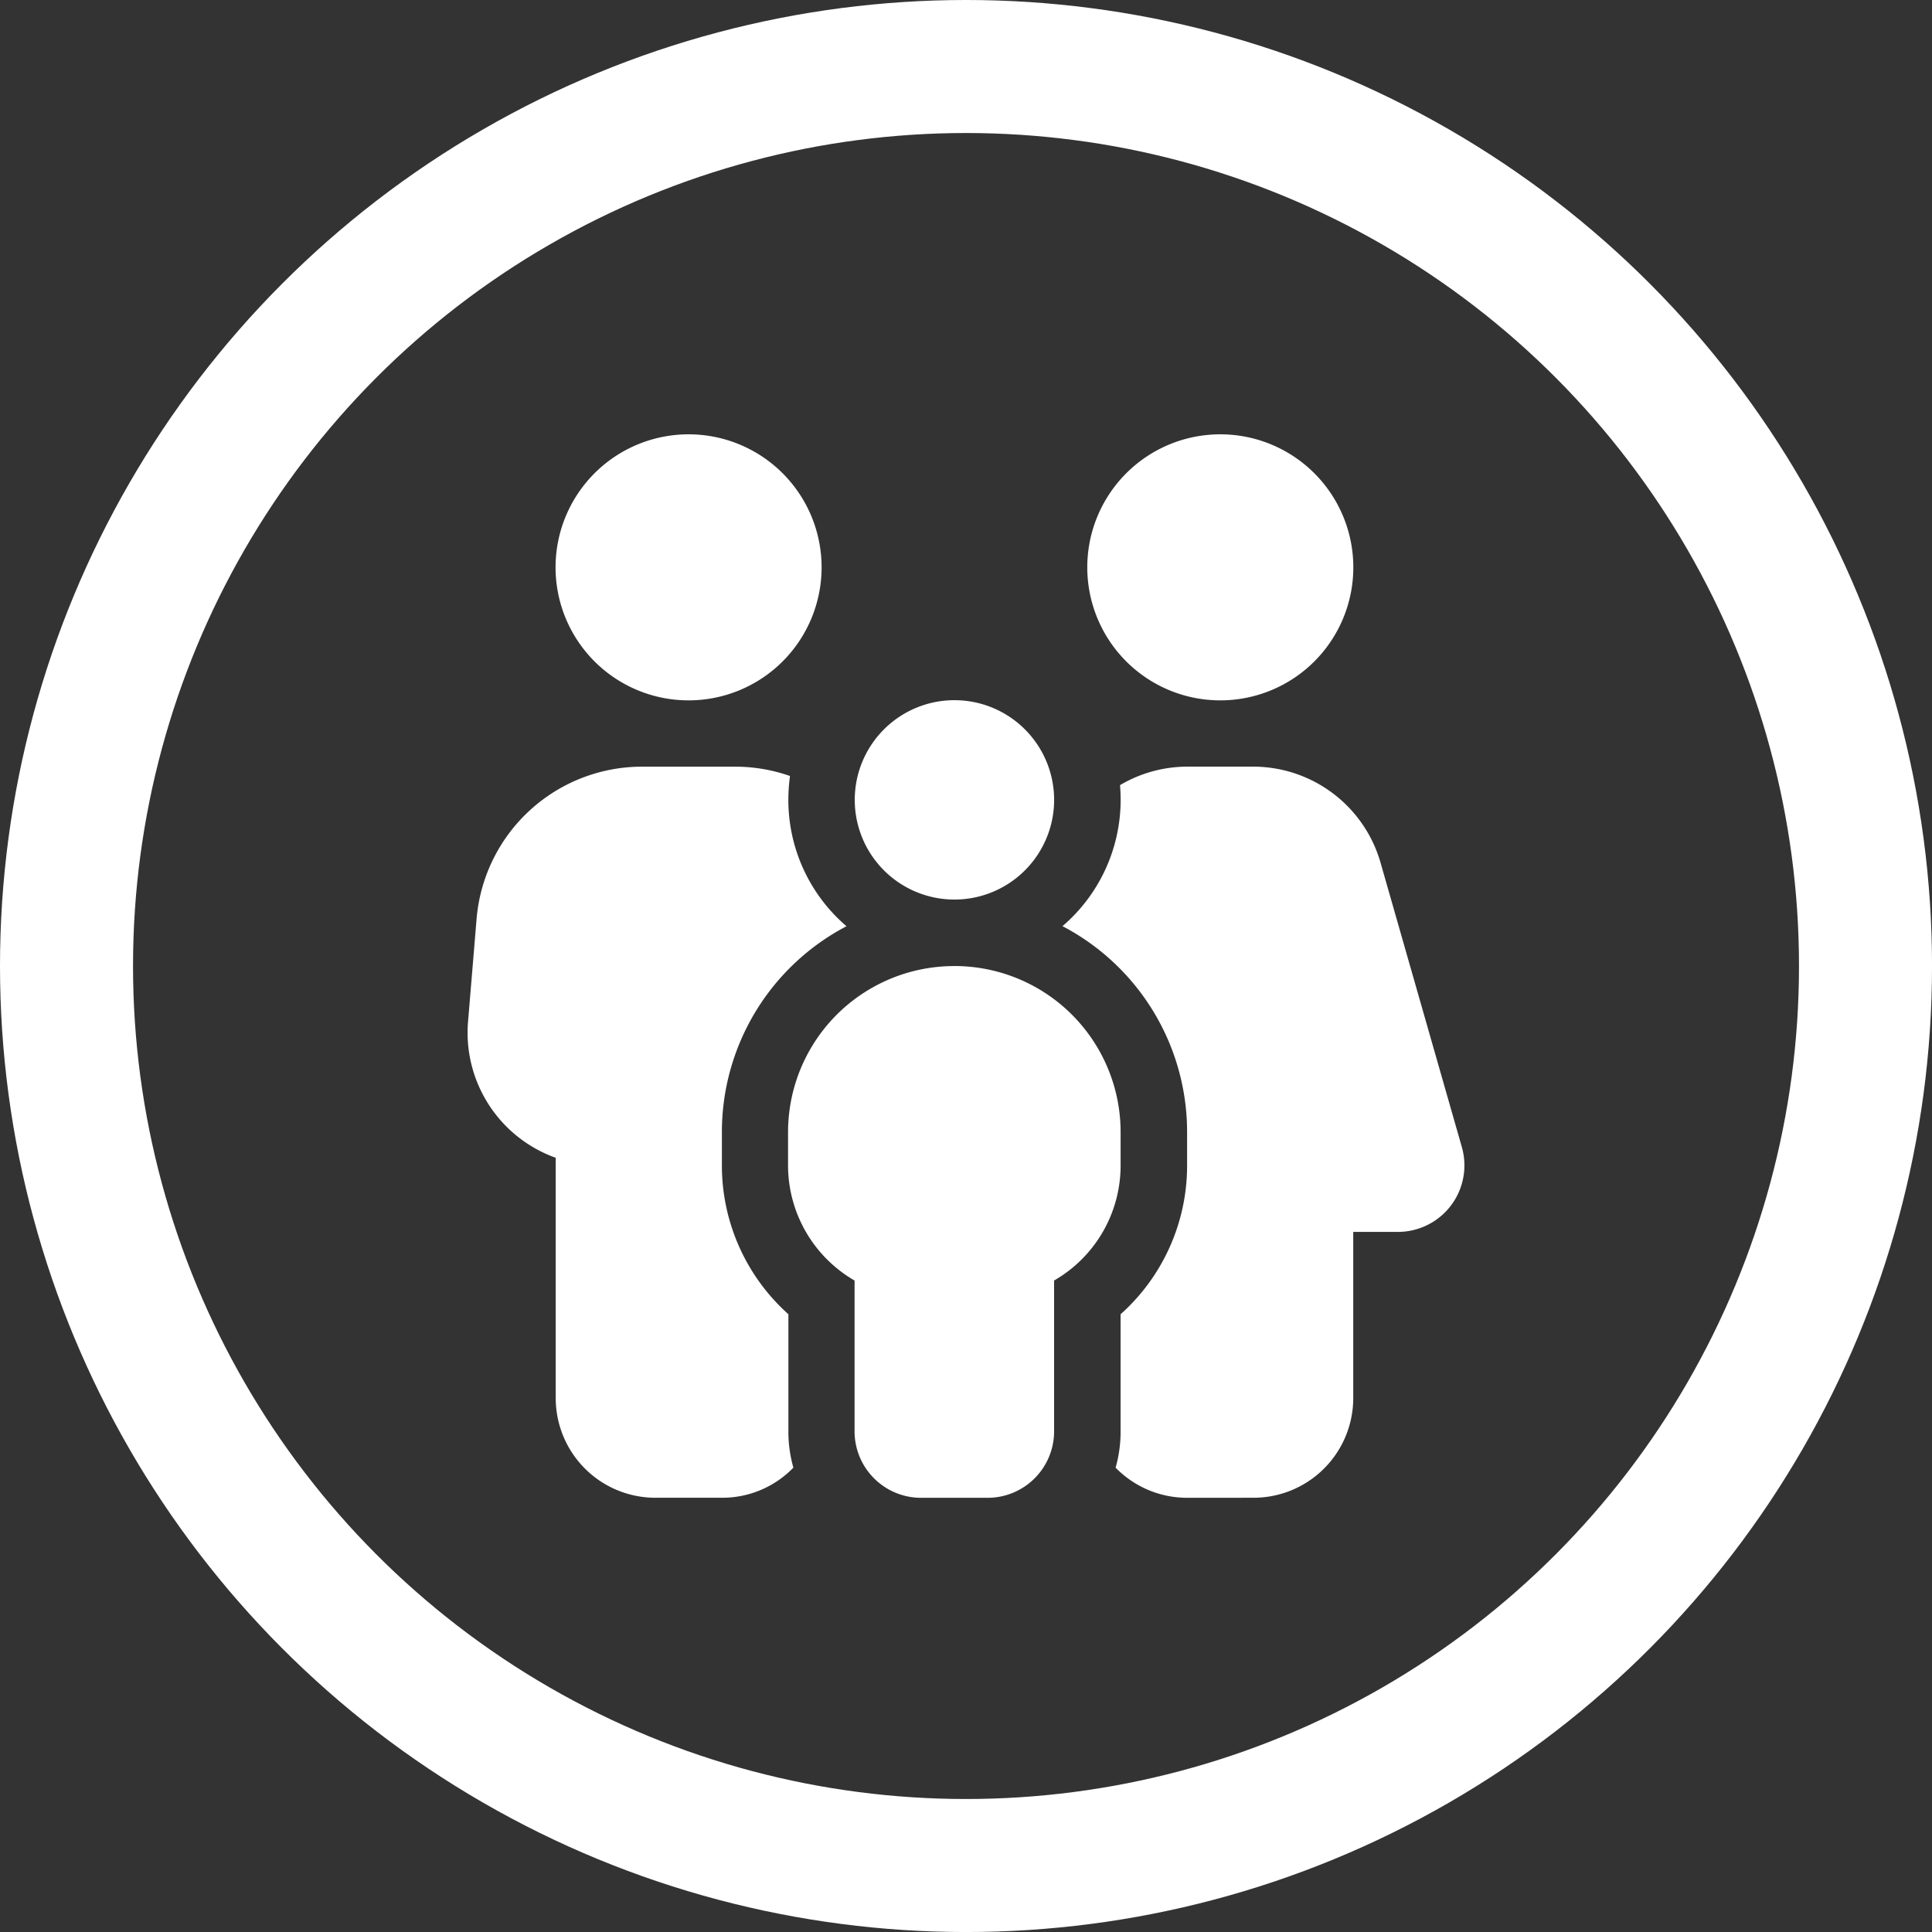 <svg xmlns="http://www.w3.org/2000/svg" width="72.619" height="72.619" viewBox="0 0 72.619 72.619">
  <rect x="0" y="0" width="72.619" height="72.619" fill="#333333" stroke="none"/>
  <g id="Group_3890" data-name="Group 3890" transform="translate(-35.277 -1893.316)">
    <g id="Ellipse_313" data-name="Ellipse 313" transform="translate(40.277 1898.316)" fill="none" stroke="#fff" stroke-width="5">
      <circle cx="31.31" cy="31.31" r="31.31" stroke="none"/>
      <circle cx="31.31" cy="31.31" r="33.81" fill="none"/>
    </g>
    <path id="family-solid" d="M29.88,0a5,5,0,1,1-5,5A5,5,0,0,1,29.88,0ZM28.131,12.492h3.5a6.244,6.244,0,0,1,2.061.351,6.846,6.846,0,0,0-.062.9,6.25,6.25,0,0,0,2.186,4.747,8.732,8.732,0,0,0-4.684,7.745v1.249a7.5,7.5,0,0,0,2.5,5.59v4.4a4.936,4.936,0,0,0,.187,1.366,3.718,3.718,0,0,1-2.686,1.132h-2.5a3.748,3.748,0,0,1-3.747-3.747V27.193a4.994,4.994,0,0,1-3.295-5.122l.32-3.849A6.242,6.242,0,0,1,28.131,12.492ZM48.617,39.973a3.749,3.749,0,0,1-2.686-1.132,4.935,4.935,0,0,0,.187-1.366v-4.4a7.489,7.489,0,0,0,2.5-5.59V26.232a8.732,8.732,0,0,0-4.684-7.745,6.25,6.25,0,0,0,2.186-4.747c0-.187-.008-.367-.023-.554a4.977,4.977,0,0,1,2.545-.695h2.451a4.984,4.984,0,0,1,4.8,3.623l3.053,10.68a2.5,2.5,0,0,1-2.4,3.185H54.863v6.246a3.748,3.748,0,0,1-3.747,3.747ZM49.866,0a5,5,0,1,1-5,5A5,5,0,0,1,49.866,0ZM39.873,9.993a3.747,3.747,0,1,1-3.747,3.747A3.747,3.747,0,0,1,39.873,9.993Zm0,9.993a6.244,6.244,0,0,1,6.246,6.246v1.249a4.987,4.987,0,0,1-2.5,4.325v5.668a2.5,2.5,0,0,1-2.5,2.5h-2.5a2.5,2.5,0,0,1-2.5-2.5V31.807a5,5,0,0,1-2.5-4.325V26.232A6.244,6.244,0,0,1,39.873,19.987Z" transform="translate(31.279 1909.641)" fill="#fff"/>
  </g>
</svg>
